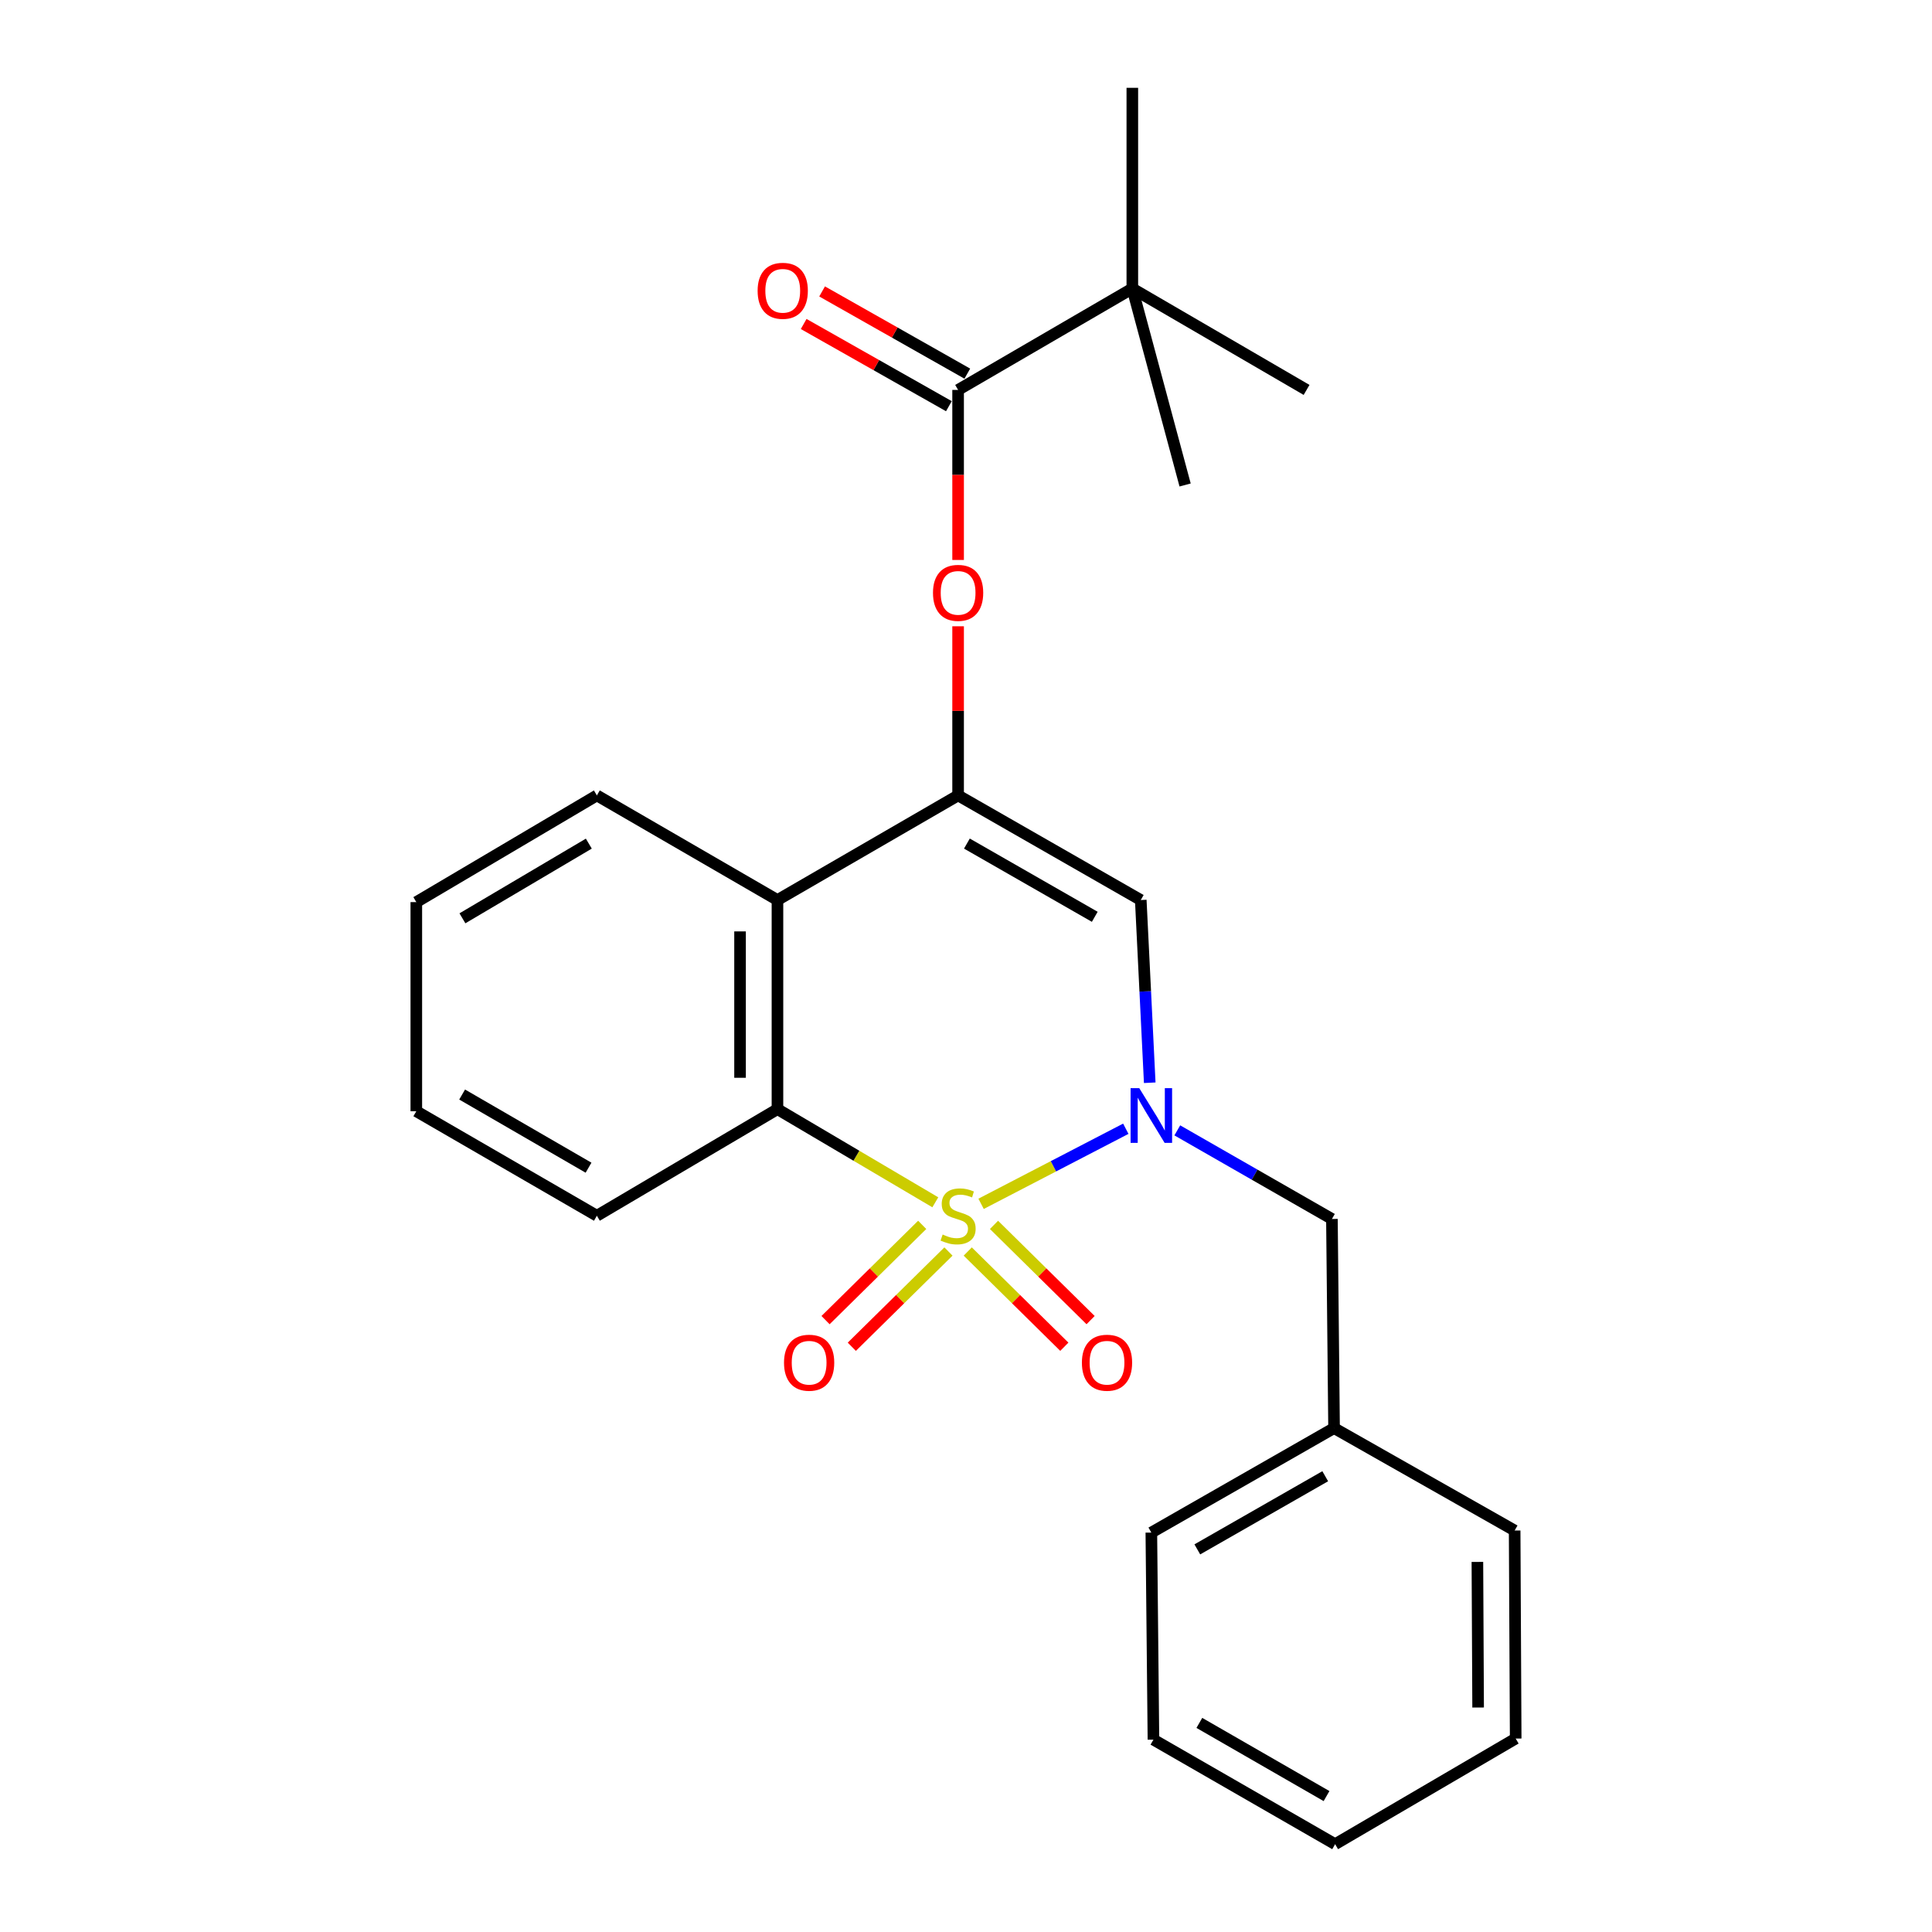 <?xml version='1.0' encoding='iso-8859-1'?>
<svg version='1.1' baseProfile='full'
              xmlns='http://www.w3.org/2000/svg'
                      xmlns:rdkit='http://www.rdkit.org/xml'
                      xmlns:xlink='http://www.w3.org/1999/xlink'
                  xml:space='preserve'
width='1000px' height='1000px' viewBox='0 0 1000 1000'>
<!-- END OF HEADER -->
<rect style='opacity:1.0;fill:#FFFFFF;stroke:none' width='1000' height='1000' x='0' y='0'> </rect>
<path class='bond-0' d='M 507.809,623.097 L 545.26,603.667' style='fill:none;fill-rule:evenodd;stroke:#CCCC00;stroke-width:6px;stroke-linecap:butt;stroke-linejoin:miter;stroke-opacity:1' />
<path class='bond-0' d='M 545.26,603.667 L 582.711,584.236' style='fill:none;fill-rule:evenodd;stroke:#0000FF;stroke-width:6px;stroke-linecap:butt;stroke-linejoin:miter;stroke-opacity:1' />
<path class='bond-2' d='M 484.118,622.31 L 443.264,598.203' style='fill:none;fill-rule:evenodd;stroke:#CCCC00;stroke-width:6px;stroke-linecap:butt;stroke-linejoin:miter;stroke-opacity:1' />
<path class='bond-2' d='M 443.264,598.203 L 402.411,574.096' style='fill:none;fill-rule:evenodd;stroke:#000000;stroke-width:6px;stroke-linecap:butt;stroke-linejoin:miter;stroke-opacity:1' />
<path class='bond-7' d='M 500.901,647.783 L 525.9,672.43' style='fill:none;fill-rule:evenodd;stroke:#CCCC00;stroke-width:6px;stroke-linecap:butt;stroke-linejoin:miter;stroke-opacity:1' />
<path class='bond-7' d='M 525.9,672.43 L 550.898,697.076' style='fill:none;fill-rule:evenodd;stroke:#FF0000;stroke-width:6px;stroke-linecap:butt;stroke-linejoin:miter;stroke-opacity:1' />
<path class='bond-7' d='M 514.495,633.995 L 539.494,658.641' style='fill:none;fill-rule:evenodd;stroke:#CCCC00;stroke-width:6px;stroke-linecap:butt;stroke-linejoin:miter;stroke-opacity:1' />
<path class='bond-7' d='M 539.494,658.641 L 564.493,683.287' style='fill:none;fill-rule:evenodd;stroke:#FF0000;stroke-width:6px;stroke-linecap:butt;stroke-linejoin:miter;stroke-opacity:1' />
<path class='bond-8' d='M 477.33,633.989 L 452.316,658.64' style='fill:none;fill-rule:evenodd;stroke:#CCCC00;stroke-width:6px;stroke-linecap:butt;stroke-linejoin:miter;stroke-opacity:1' />
<path class='bond-8' d='M 452.316,658.64 L 427.302,683.292' style='fill:none;fill-rule:evenodd;stroke:#FF0000;stroke-width:6px;stroke-linecap:butt;stroke-linejoin:miter;stroke-opacity:1' />
<path class='bond-8' d='M 490.921,647.78 L 465.907,672.432' style='fill:none;fill-rule:evenodd;stroke:#CCCC00;stroke-width:6px;stroke-linecap:butt;stroke-linejoin:miter;stroke-opacity:1' />
<path class='bond-8' d='M 465.907,672.432 L 440.893,697.083' style='fill:none;fill-rule:evenodd;stroke:#FF0000;stroke-width:6px;stroke-linecap:butt;stroke-linejoin:miter;stroke-opacity:1' />
<path class='bond-3' d='M 595.1,560.425 L 592.779,513.141' style='fill:none;fill-rule:evenodd;stroke:#0000FF;stroke-width:6px;stroke-linecap:butt;stroke-linejoin:miter;stroke-opacity:1' />
<path class='bond-3' d='M 592.779,513.141 L 590.457,465.857' style='fill:none;fill-rule:evenodd;stroke:#000000;stroke-width:6px;stroke-linecap:butt;stroke-linejoin:miter;stroke-opacity:1' />
<path class='bond-9' d='M 609.366,585.074 L 649.384,608.005' style='fill:none;fill-rule:evenodd;stroke:#0000FF;stroke-width:6px;stroke-linecap:butt;stroke-linejoin:miter;stroke-opacity:1' />
<path class='bond-9' d='M 649.384,608.005 L 689.402,630.937' style='fill:none;fill-rule:evenodd;stroke:#000000;stroke-width:6px;stroke-linecap:butt;stroke-linejoin:miter;stroke-opacity:1' />
<path class='bond-1' d='M 495.912,411.705 L 402.411,465.857' style='fill:none;fill-rule:evenodd;stroke:#000000;stroke-width:6px;stroke-linecap:butt;stroke-linejoin:miter;stroke-opacity:1' />
<path class='bond-6' d='M 495.912,411.705 L 495.912,367.934' style='fill:none;fill-rule:evenodd;stroke:#000000;stroke-width:6px;stroke-linecap:butt;stroke-linejoin:miter;stroke-opacity:1' />
<path class='bond-6' d='M 495.912,367.934 L 495.912,324.162' style='fill:none;fill-rule:evenodd;stroke:#FF0000;stroke-width:6px;stroke-linecap:butt;stroke-linejoin:miter;stroke-opacity:1' />
<path class='bond-25' d='M 495.912,411.705 L 590.457,465.857' style='fill:none;fill-rule:evenodd;stroke:#000000;stroke-width:6px;stroke-linecap:butt;stroke-linejoin:miter;stroke-opacity:1' />
<path class='bond-25' d='M 500.47,436.63 L 566.652,474.536' style='fill:none;fill-rule:evenodd;stroke:#000000;stroke-width:6px;stroke-linecap:butt;stroke-linejoin:miter;stroke-opacity:1' />
<path class='bond-4' d='M 402.411,574.096 L 402.411,465.857' style='fill:none;fill-rule:evenodd;stroke:#000000;stroke-width:6px;stroke-linecap:butt;stroke-linejoin:miter;stroke-opacity:1' />
<path class='bond-4' d='M 383.048,557.86 L 383.048,482.092' style='fill:none;fill-rule:evenodd;stroke:#000000;stroke-width:6px;stroke-linecap:butt;stroke-linejoin:miter;stroke-opacity:1' />
<path class='bond-13' d='M 402.411,574.096 L 308.941,629.269' style='fill:none;fill-rule:evenodd;stroke:#000000;stroke-width:6px;stroke-linecap:butt;stroke-linejoin:miter;stroke-opacity:1' />
<path class='bond-14' d='M 402.411,465.857 L 308.941,411.705' style='fill:none;fill-rule:evenodd;stroke:#000000;stroke-width:6px;stroke-linecap:butt;stroke-linejoin:miter;stroke-opacity:1' />
<path class='bond-5' d='M 495.912,201.821 L 495.912,245.828' style='fill:none;fill-rule:evenodd;stroke:#000000;stroke-width:6px;stroke-linecap:butt;stroke-linejoin:miter;stroke-opacity:1' />
<path class='bond-5' d='M 495.912,245.828 L 495.912,289.835' style='fill:none;fill-rule:evenodd;stroke:#FF0000;stroke-width:6px;stroke-linecap:butt;stroke-linejoin:miter;stroke-opacity:1' />
<path class='bond-10' d='M 495.912,201.821 L 586.09,149.337' style='fill:none;fill-rule:evenodd;stroke:#000000;stroke-width:6px;stroke-linecap:butt;stroke-linejoin:miter;stroke-opacity:1' />
<path class='bond-11' d='M 500.682,193.396 L 463.101,172.121' style='fill:none;fill-rule:evenodd;stroke:#000000;stroke-width:6px;stroke-linecap:butt;stroke-linejoin:miter;stroke-opacity:1' />
<path class='bond-11' d='M 463.101,172.121 L 425.52,150.845' style='fill:none;fill-rule:evenodd;stroke:#FF0000;stroke-width:6px;stroke-linecap:butt;stroke-linejoin:miter;stroke-opacity:1' />
<path class='bond-11' d='M 491.143,210.246 L 453.562,188.971' style='fill:none;fill-rule:evenodd;stroke:#000000;stroke-width:6px;stroke-linecap:butt;stroke-linejoin:miter;stroke-opacity:1' />
<path class='bond-11' d='M 453.562,188.971 L 415.981,167.695' style='fill:none;fill-rule:evenodd;stroke:#FF0000;stroke-width:6px;stroke-linecap:butt;stroke-linejoin:miter;stroke-opacity:1' />
<path class='bond-12' d='M 689.402,630.937 L 690.51,739.176' style='fill:none;fill-rule:evenodd;stroke:#000000;stroke-width:6px;stroke-linecap:butt;stroke-linejoin:miter;stroke-opacity:1' />
<path class='bond-15' d='M 586.09,149.337 L 676.278,201.821' style='fill:none;fill-rule:evenodd;stroke:#000000;stroke-width:6px;stroke-linecap:butt;stroke-linejoin:miter;stroke-opacity:1' />
<path class='bond-16' d='M 586.09,149.337 L 586.09,45.455' style='fill:none;fill-rule:evenodd;stroke:#000000;stroke-width:6px;stroke-linecap:butt;stroke-linejoin:miter;stroke-opacity:1' />
<path class='bond-17' d='M 586.09,149.337 L 613.413,251.025' style='fill:none;fill-rule:evenodd;stroke:#000000;stroke-width:6px;stroke-linecap:butt;stroke-linejoin:miter;stroke-opacity:1' />
<path class='bond-18' d='M 690.51,739.176 L 595.933,793.263' style='fill:none;fill-rule:evenodd;stroke:#000000;stroke-width:6px;stroke-linecap:butt;stroke-linejoin:miter;stroke-opacity:1' />
<path class='bond-18' d='M 685.936,764.097 L 619.732,801.958' style='fill:none;fill-rule:evenodd;stroke:#000000;stroke-width:6px;stroke-linecap:butt;stroke-linejoin:miter;stroke-opacity:1' />
<path class='bond-19' d='M 690.51,739.176 L 783.979,792.198' style='fill:none;fill-rule:evenodd;stroke:#000000;stroke-width:6px;stroke-linecap:butt;stroke-linejoin:miter;stroke-opacity:1' />
<path class='bond-21' d='M 308.941,629.269 L 215.483,575.171' style='fill:none;fill-rule:evenodd;stroke:#000000;stroke-width:6px;stroke-linecap:butt;stroke-linejoin:miter;stroke-opacity:1' />
<path class='bond-21' d='M 304.623,604.397 L 239.202,566.528' style='fill:none;fill-rule:evenodd;stroke:#000000;stroke-width:6px;stroke-linecap:butt;stroke-linejoin:miter;stroke-opacity:1' />
<path class='bond-26' d='M 308.941,411.705 L 215.483,466.932' style='fill:none;fill-rule:evenodd;stroke:#000000;stroke-width:6px;stroke-linecap:butt;stroke-linejoin:miter;stroke-opacity:1' />
<path class='bond-26' d='M 304.773,436.659 L 239.352,475.318' style='fill:none;fill-rule:evenodd;stroke:#000000;stroke-width:6px;stroke-linecap:butt;stroke-linejoin:miter;stroke-opacity:1' />
<path class='bond-23' d='M 595.933,793.263 L 597.019,900.437' style='fill:none;fill-rule:evenodd;stroke:#000000;stroke-width:6px;stroke-linecap:butt;stroke-linejoin:miter;stroke-opacity:1' />
<path class='bond-22' d='M 783.979,792.198 L 784.517,899.867' style='fill:none;fill-rule:evenodd;stroke:#000000;stroke-width:6px;stroke-linecap:butt;stroke-linejoin:miter;stroke-opacity:1' />
<path class='bond-22' d='M 764.697,808.445 L 765.074,883.813' style='fill:none;fill-rule:evenodd;stroke:#000000;stroke-width:6px;stroke-linecap:butt;stroke-linejoin:miter;stroke-opacity:1' />
<path class='bond-20' d='M 215.483,466.932 L 215.483,575.171' style='fill:none;fill-rule:evenodd;stroke:#000000;stroke-width:6px;stroke-linecap:butt;stroke-linejoin:miter;stroke-opacity:1' />
<path class='bond-24' d='M 784.517,899.867 L 691.059,954.545' style='fill:none;fill-rule:evenodd;stroke:#000000;stroke-width:6px;stroke-linecap:butt;stroke-linejoin:miter;stroke-opacity:1' />
<path class='bond-27' d='M 597.019,900.437 L 691.059,954.545' style='fill:none;fill-rule:evenodd;stroke:#000000;stroke-width:6px;stroke-linecap:butt;stroke-linejoin:miter;stroke-opacity:1' />
<path class='bond-27' d='M 620.782,891.77 L 686.609,929.646' style='fill:none;fill-rule:evenodd;stroke:#000000;stroke-width:6px;stroke-linecap:butt;stroke-linejoin:miter;stroke-opacity:1' />
<path  class='atom-0' d='M 487.912 638.989
Q 488.232 639.109, 489.552 639.669
Q 490.872 640.229, 492.312 640.589
Q 493.792 640.909, 495.232 640.909
Q 497.912 640.909, 499.472 639.629
Q 501.032 638.309, 501.032 636.029
Q 501.032 634.469, 500.232 633.509
Q 499.472 632.549, 498.272 632.029
Q 497.072 631.509, 495.072 630.909
Q 492.552 630.149, 491.032 629.429
Q 489.552 628.709, 488.472 627.189
Q 487.432 625.669, 487.432 623.109
Q 487.432 619.549, 489.832 617.349
Q 492.272 615.149, 497.072 615.149
Q 500.352 615.149, 504.072 616.709
L 503.152 619.789
Q 499.752 618.389, 497.192 618.389
Q 494.432 618.389, 492.912 619.549
Q 491.392 620.669, 491.432 622.629
Q 491.432 624.149, 492.192 625.069
Q 492.992 625.989, 494.112 626.509
Q 495.272 627.029, 497.192 627.629
Q 499.752 628.429, 501.272 629.229
Q 502.792 630.029, 503.872 631.669
Q 504.992 633.269, 504.992 636.029
Q 504.992 639.949, 502.352 642.069
Q 499.752 644.149, 495.392 644.149
Q 492.872 644.149, 490.952 643.589
Q 489.072 643.069, 486.832 642.149
L 487.912 638.989
' fill='#CCCC00'/>
<path  class='atom-1' d='M 589.673 563.217
L 598.953 578.217
Q 599.873 579.697, 601.353 582.377
Q 602.833 585.057, 602.913 585.217
L 602.913 563.217
L 606.673 563.217
L 606.673 591.537
L 602.793 591.537
L 592.833 575.137
Q 591.673 573.217, 590.433 571.017
Q 589.233 568.817, 588.873 568.137
L 588.873 591.537
L 585.193 591.537
L 585.193 563.217
L 589.673 563.217
' fill='#0000FF'/>
<path  class='atom-7' d='M 482.912 306.859
Q 482.912 300.059, 486.272 296.259
Q 489.632 292.459, 495.912 292.459
Q 502.192 292.459, 505.552 296.259
Q 508.912 300.059, 508.912 306.859
Q 508.912 313.739, 505.512 317.659
Q 502.112 321.539, 495.912 321.539
Q 489.672 321.539, 486.272 317.659
Q 482.912 313.779, 482.912 306.859
M 495.912 318.339
Q 500.232 318.339, 502.552 315.459
Q 504.912 312.539, 504.912 306.859
Q 504.912 301.299, 502.552 298.499
Q 500.232 295.659, 495.912 295.659
Q 491.592 295.659, 489.232 298.459
Q 486.912 301.259, 486.912 306.859
Q 486.912 312.579, 489.232 315.459
Q 491.592 318.339, 495.912 318.339
' fill='#FF0000'/>
<path  class='atom-8' d='M 559.988 705.338
Q 559.988 698.538, 563.348 694.738
Q 566.708 690.938, 572.988 690.938
Q 579.268 690.938, 582.628 694.738
Q 585.988 698.538, 585.988 705.338
Q 585.988 712.218, 582.588 716.138
Q 579.188 720.018, 572.988 720.018
Q 566.748 720.018, 563.348 716.138
Q 559.988 712.258, 559.988 705.338
M 572.988 716.818
Q 577.308 716.818, 579.628 713.938
Q 581.988 711.018, 581.988 705.338
Q 581.988 699.778, 579.628 696.978
Q 577.308 694.138, 572.988 694.138
Q 568.668 694.138, 566.308 696.938
Q 563.988 699.738, 563.988 705.338
Q 563.988 711.058, 566.308 713.938
Q 568.668 716.818, 572.988 716.818
' fill='#FF0000'/>
<path  class='atom-9' d='M 405.805 705.338
Q 405.805 698.538, 409.165 694.738
Q 412.525 690.938, 418.805 690.938
Q 425.085 690.938, 428.445 694.738
Q 431.805 698.538, 431.805 705.338
Q 431.805 712.218, 428.405 716.138
Q 425.005 720.018, 418.805 720.018
Q 412.565 720.018, 409.165 716.138
Q 405.805 712.258, 405.805 705.338
M 418.805 716.818
Q 423.125 716.818, 425.445 713.938
Q 427.805 711.018, 427.805 705.338
Q 427.805 699.778, 425.445 696.978
Q 423.125 694.138, 418.805 694.138
Q 414.485 694.138, 412.125 696.938
Q 409.805 699.738, 409.805 705.338
Q 409.805 711.058, 412.125 713.938
Q 414.485 716.818, 418.805 716.818
' fill='#FF0000'/>
<path  class='atom-12' d='M 392.143 150.514
Q 392.143 143.714, 395.503 139.914
Q 398.863 136.114, 405.143 136.114
Q 411.423 136.114, 414.783 139.914
Q 418.143 143.714, 418.143 150.514
Q 418.143 157.394, 414.743 161.314
Q 411.343 165.194, 405.143 165.194
Q 398.903 165.194, 395.503 161.314
Q 392.143 157.434, 392.143 150.514
M 405.143 161.994
Q 409.463 161.994, 411.783 159.114
Q 414.143 156.194, 414.143 150.514
Q 414.143 144.954, 411.783 142.154
Q 409.463 139.314, 405.143 139.314
Q 400.823 139.314, 398.463 142.114
Q 396.143 144.914, 396.143 150.514
Q 396.143 156.234, 398.463 159.114
Q 400.823 161.994, 405.143 161.994
' fill='#FF0000'/>
</svg>
